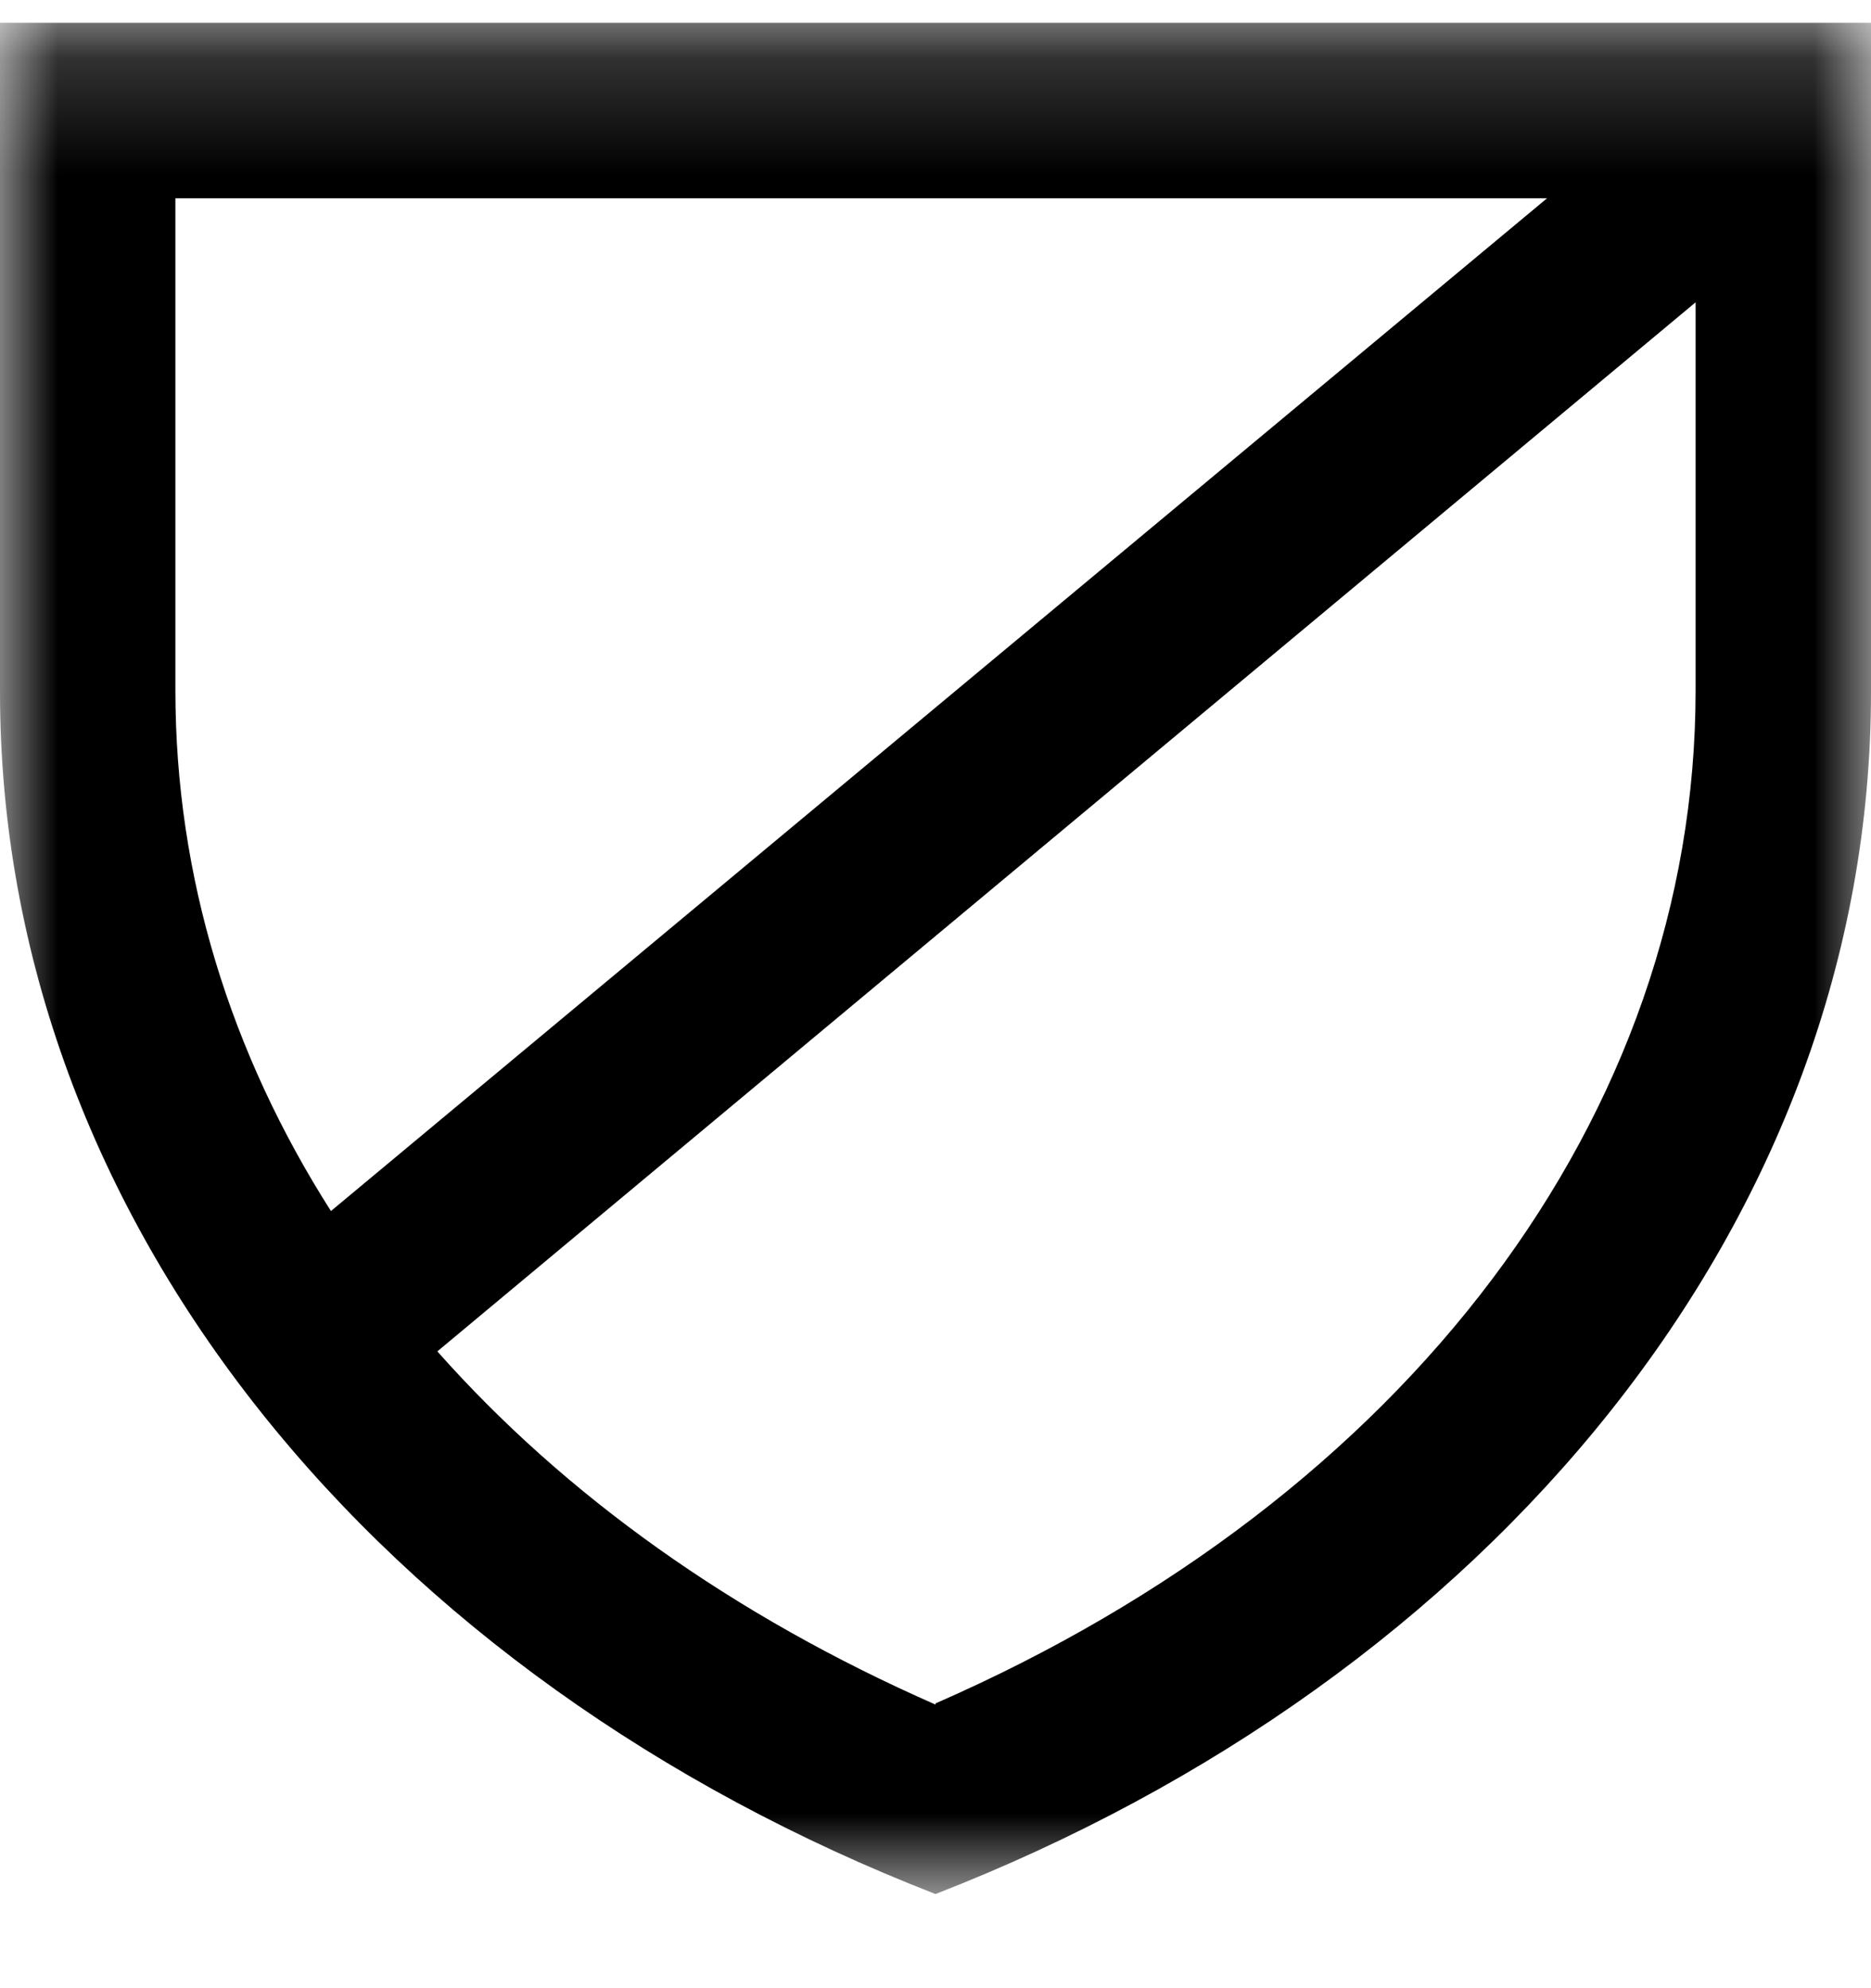 <svg width="16" height="17" fill="none" xmlns="http://www.w3.org/2000/svg"><mask id="a" style="mask-type:luminance" maskUnits="userSpaceOnUse" x="0" y="0" width="16" height="17"><path d="M0 .195h16v16H0v-16Z" fill="#fff"/></mask><g mask="url(#a)"><path d="M0 5.915c0 4.54 3.27 8.44 8 10.28 4.73-1.84 8-5.75 8-10.28V.195H0v5.72Zm8 8.66c-1.73-.76-3.17-1.79-4.26-3.02l10.76-8.97v3.32c0 3.63-2.47 6.9-6.5 8.66v.01ZM1.5 1.695h11.73l-10.4 8.66c-.86-1.35-1.33-2.86-1.33-4.45v-4.21Z" fill="#000"/></g></svg>